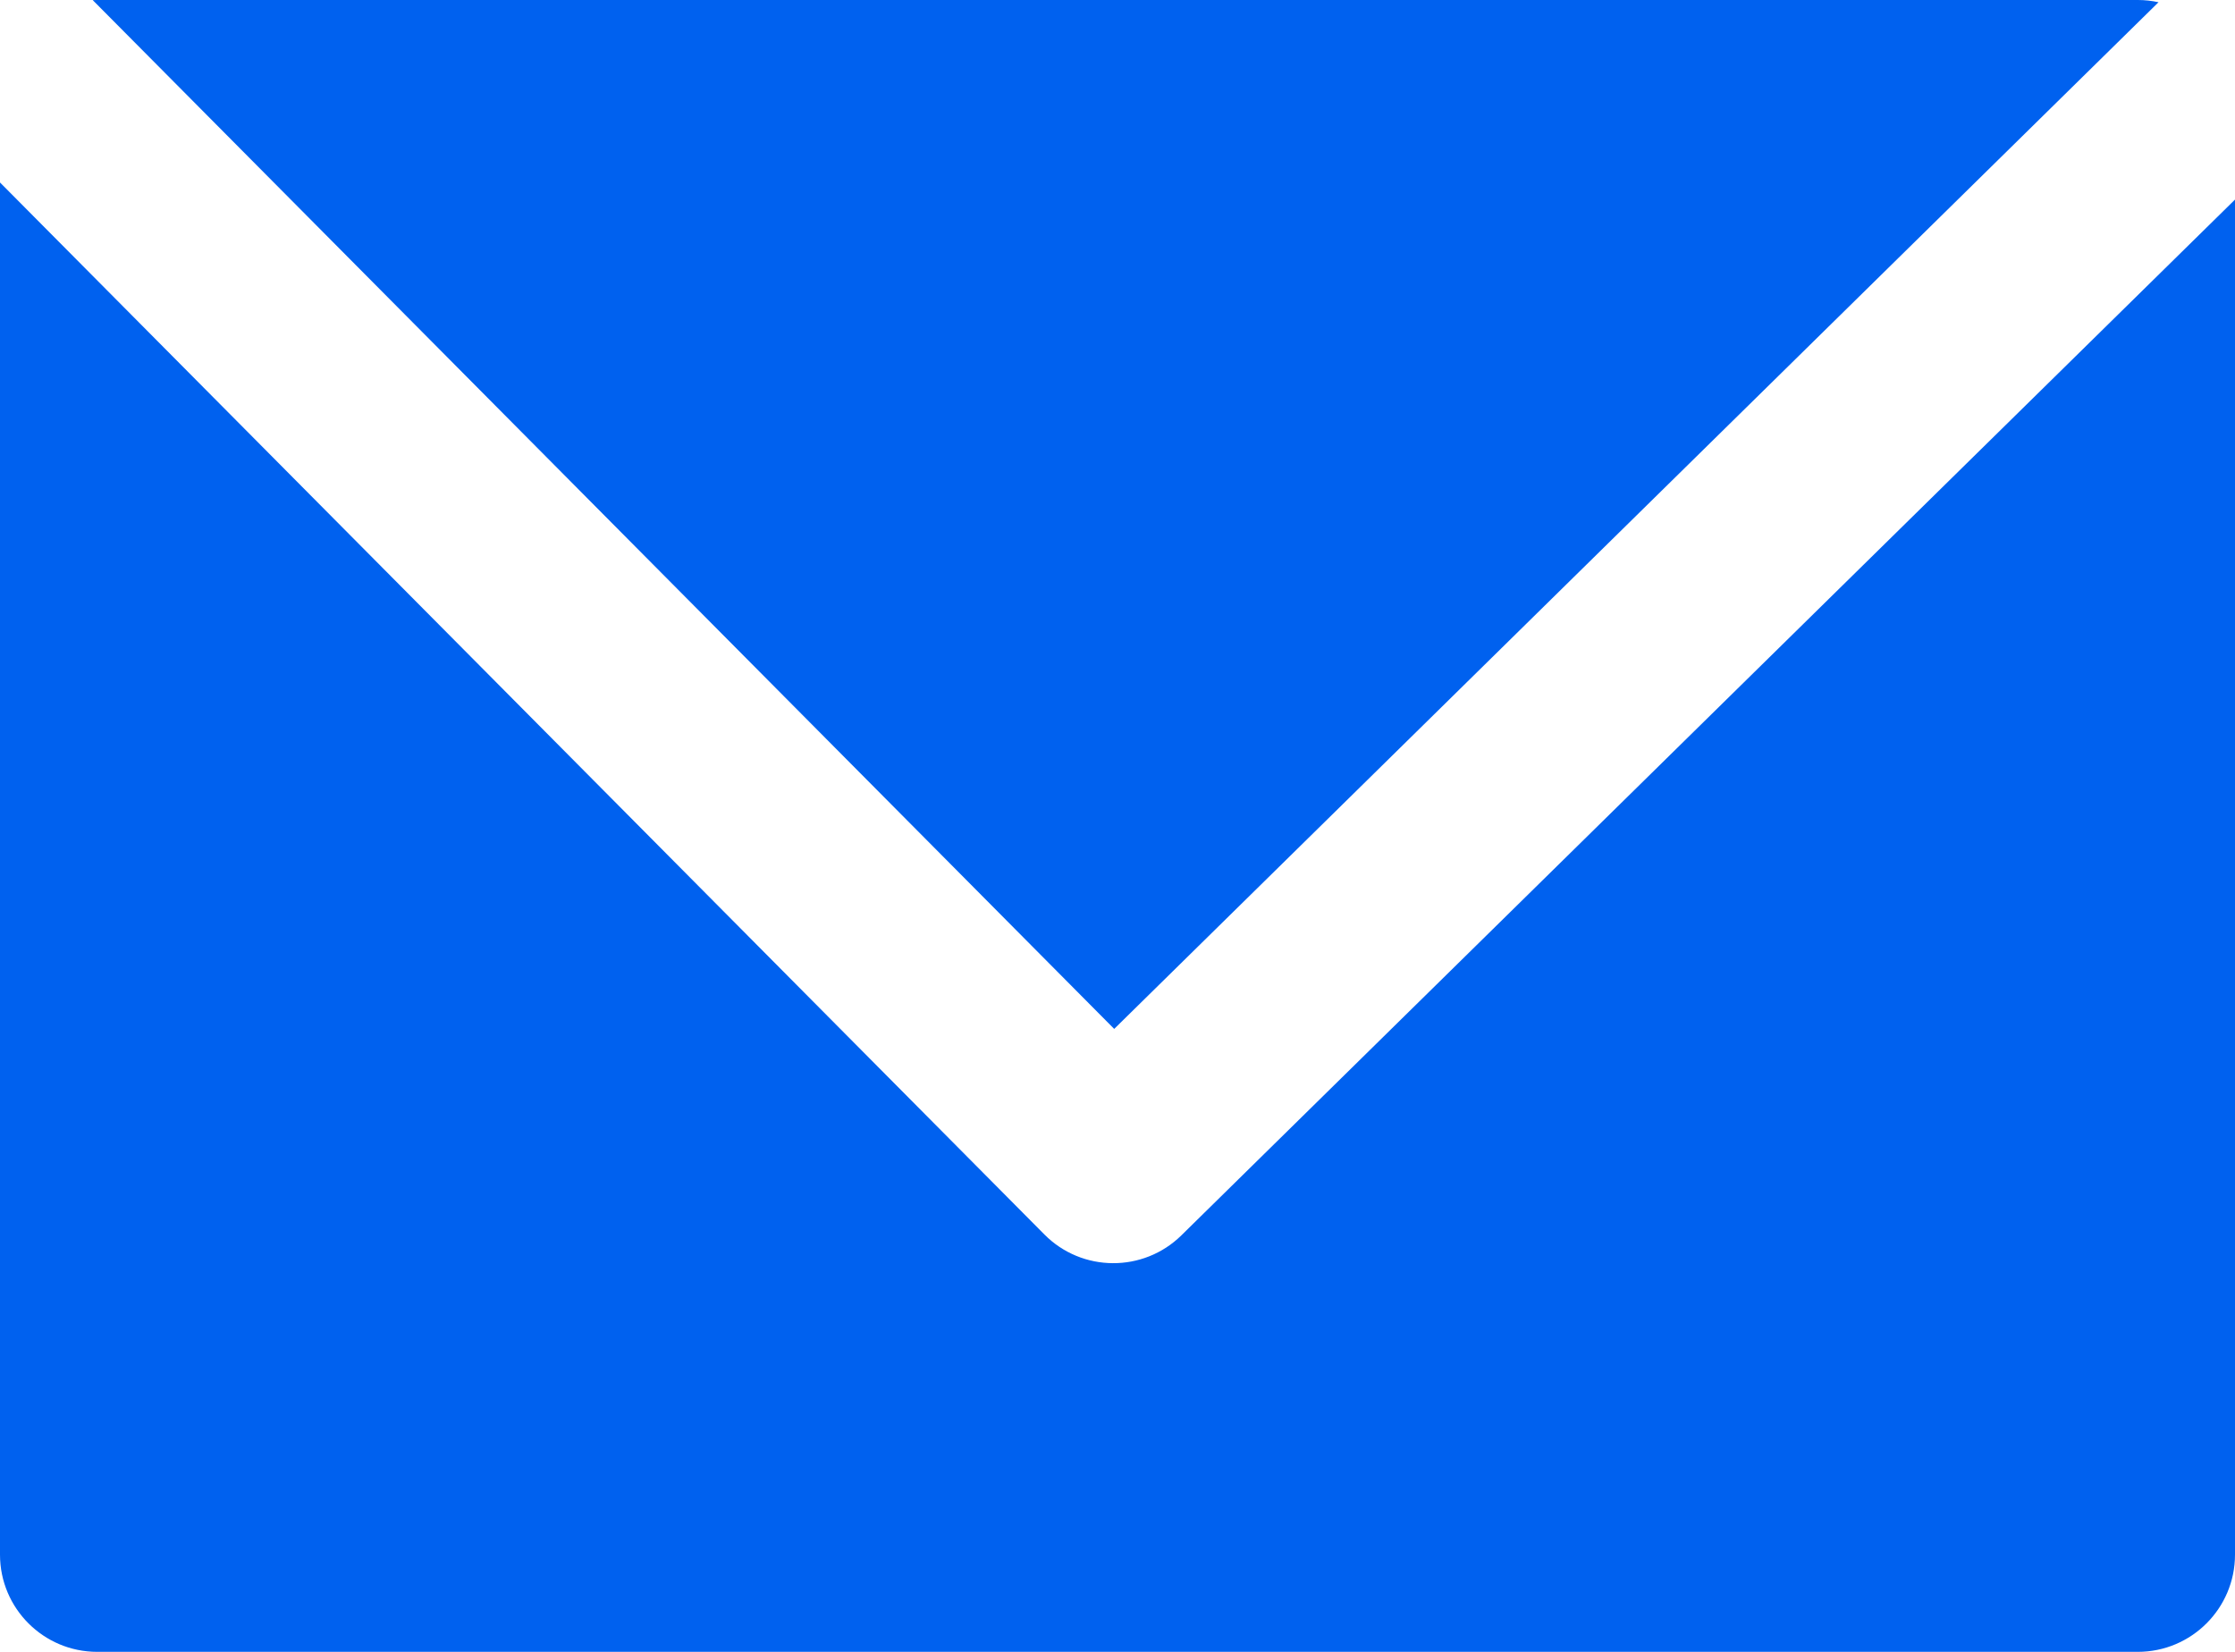 <?xml version="1.0" encoding="UTF-8"?>
<svg width="23px" height="17px" viewBox="0 0 23 17" version="1.1" xmlns="http://www.w3.org/2000/svg" xmlns:xlink="http://www.w3.org/1999/xlink">
    <!-- Generator: Sketch 51.3 (57544) - http://www.bohemiancoding.com/sketch -->
    <title>Combined Shape</title>
    <desc>Created with Sketch.</desc>
    <defs></defs>
    <g id="以数为眼" stroke="none" stroke-width="1" fill="none" fill-rule="evenodd">
        <g id="BECS_0912" transform="translate(-368, -5775)" fill="#0061EF">
            <path d="M390.213,5775.023 L379.466,5785.589 L368.954,5775.001 C368.97,5775 368.985,5775 369,5775 L390,5775 C390.073,5775 390.144,5775.008 390.213,5775.023 Z M391,5777.054 L391,5791 C391,5791.552 390.552,5792 390,5792 L369,5792 C368.448,5792 368,5791.552 368,5791 L368,5776.878 L378.748,5787.705 C379.135,5788.095 379.766,5788.099 380.158,5787.713 L391,5777.054 Z" id="Combined-Shape"></path>
        </g>
    </g>
</svg>